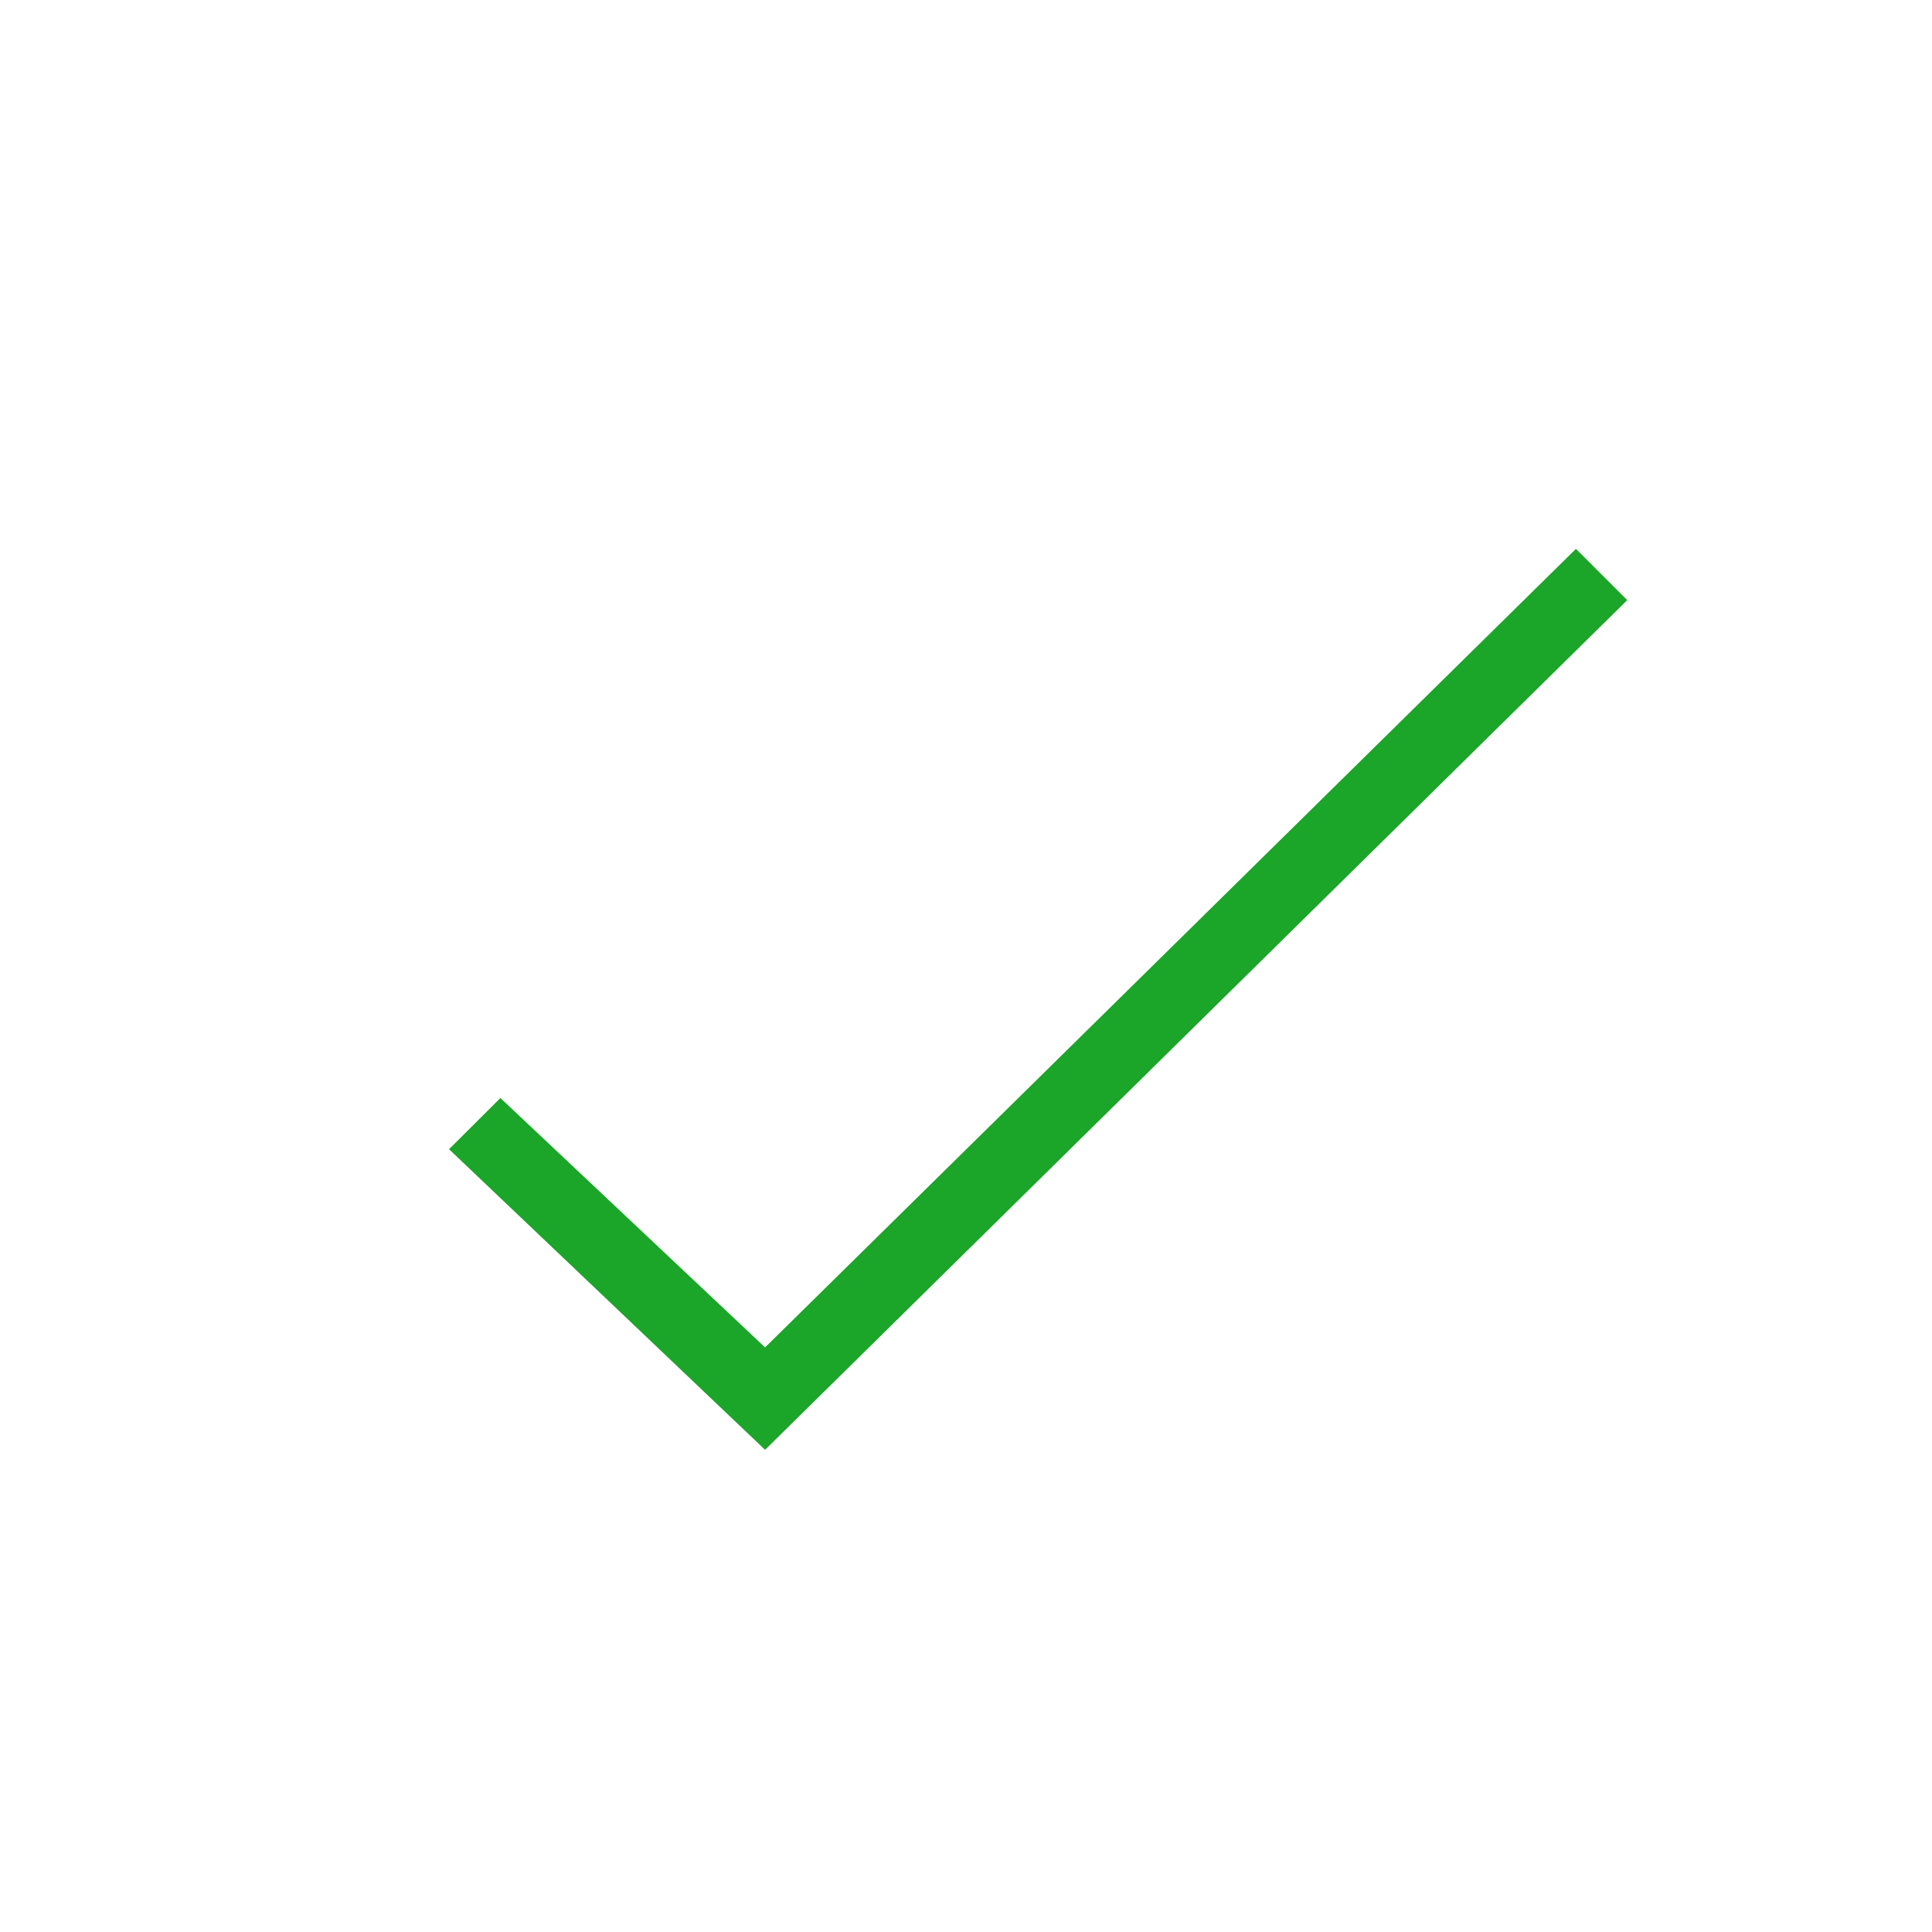 <?xml version="1.0" encoding="UTF-8"?>
<svg xmlns="http://www.w3.org/2000/svg" width="24" height="24" viewBox="0 0 24 24" fill="none">
  <path fill-rule="evenodd" clip-rule="evenodd" d="M6.216 13.64L9.504 16.738L19.577 6.818L20.214 7.455L9.504 18.01L5.578 14.276L6.216 13.64Z" fill="#1BA529"></path>
</svg>
